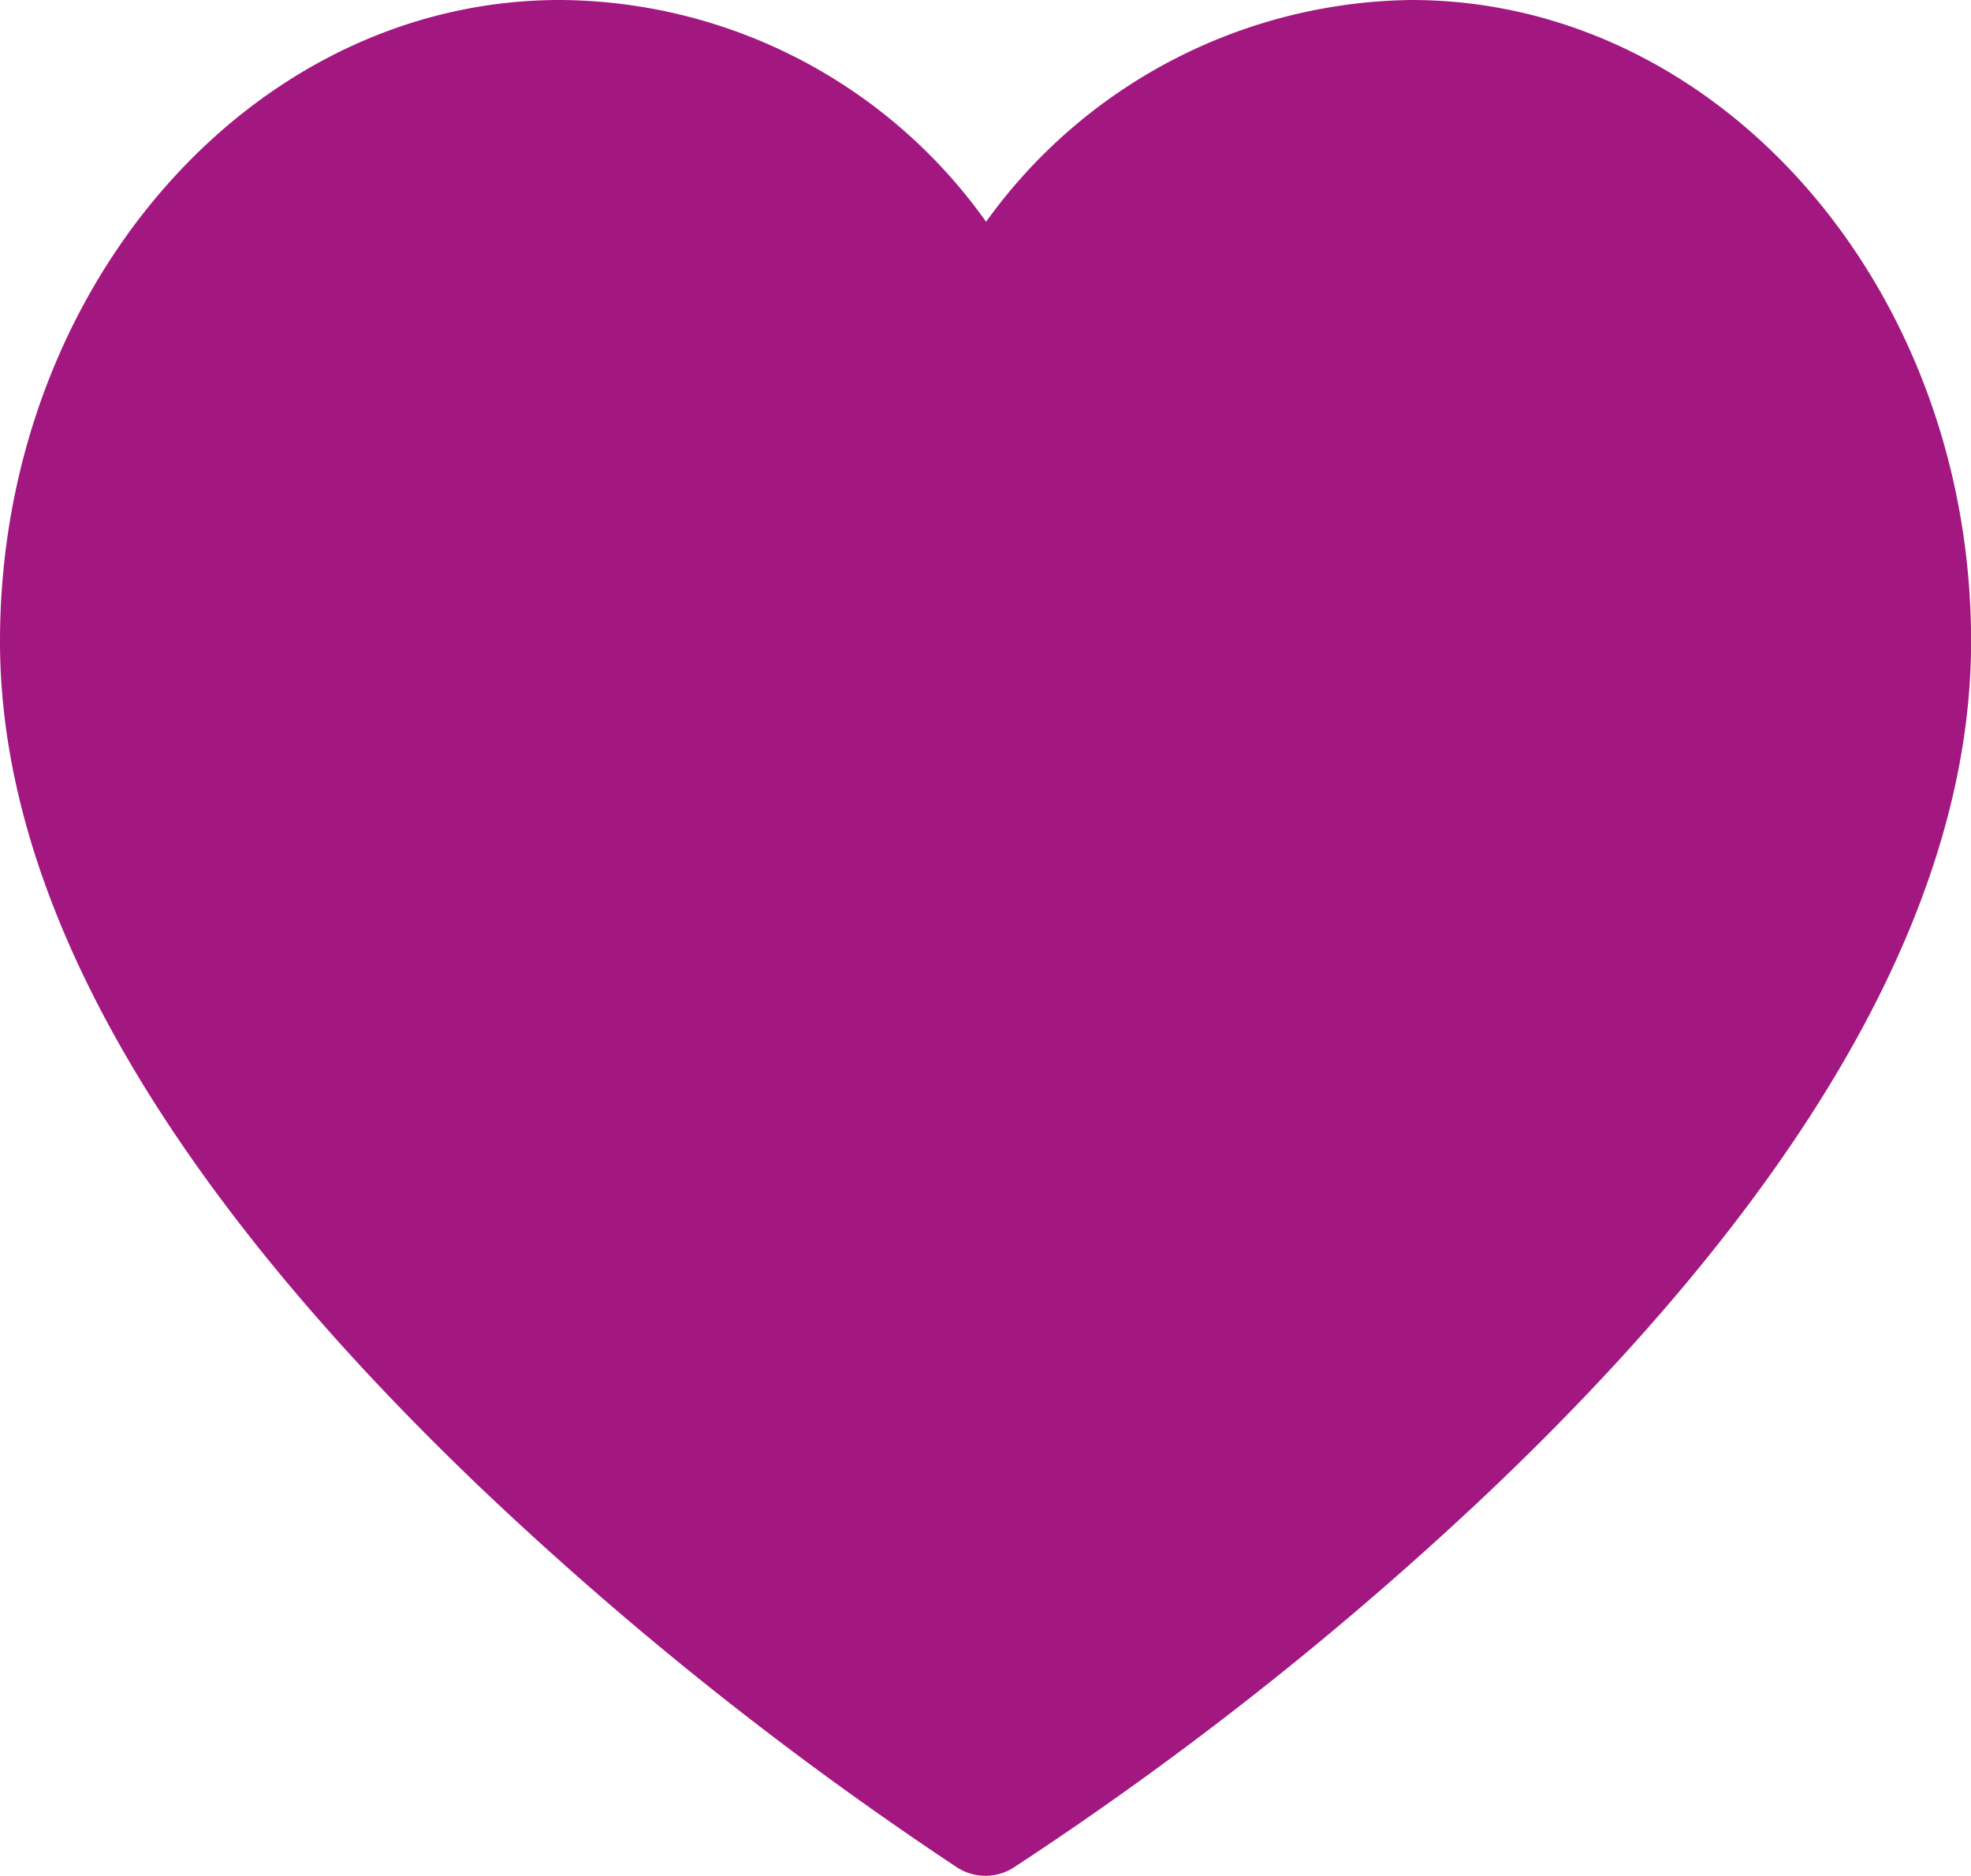<?xml version="1.0" encoding="UTF-8"?> <svg xmlns="http://www.w3.org/2000/svg" width="40" height="38.061" viewBox="0 0 40 38.061"><path d="M49.389,24.4a10.781,10.781,0,0,0-8.626,4.5,10.677,10.677,0,0,0-8.65-4.5c-6.265,0-11.362,5.839-11.362,13.016,0,5.227,3.3,11.019,9.8,17.214a70.949,70.949,0,0,0,9.629,7.664,1.063,1.063,0,0,0,1.14,0,69.382,69.382,0,0,0,9.633-7.608c6.5-6.17,9.8-11.982,9.8-17.274C60.751,30.238,55.654,24.4,49.389,24.4Z" transform="translate(-20.751 -24.4)" fill="#a31781"></path></svg> 